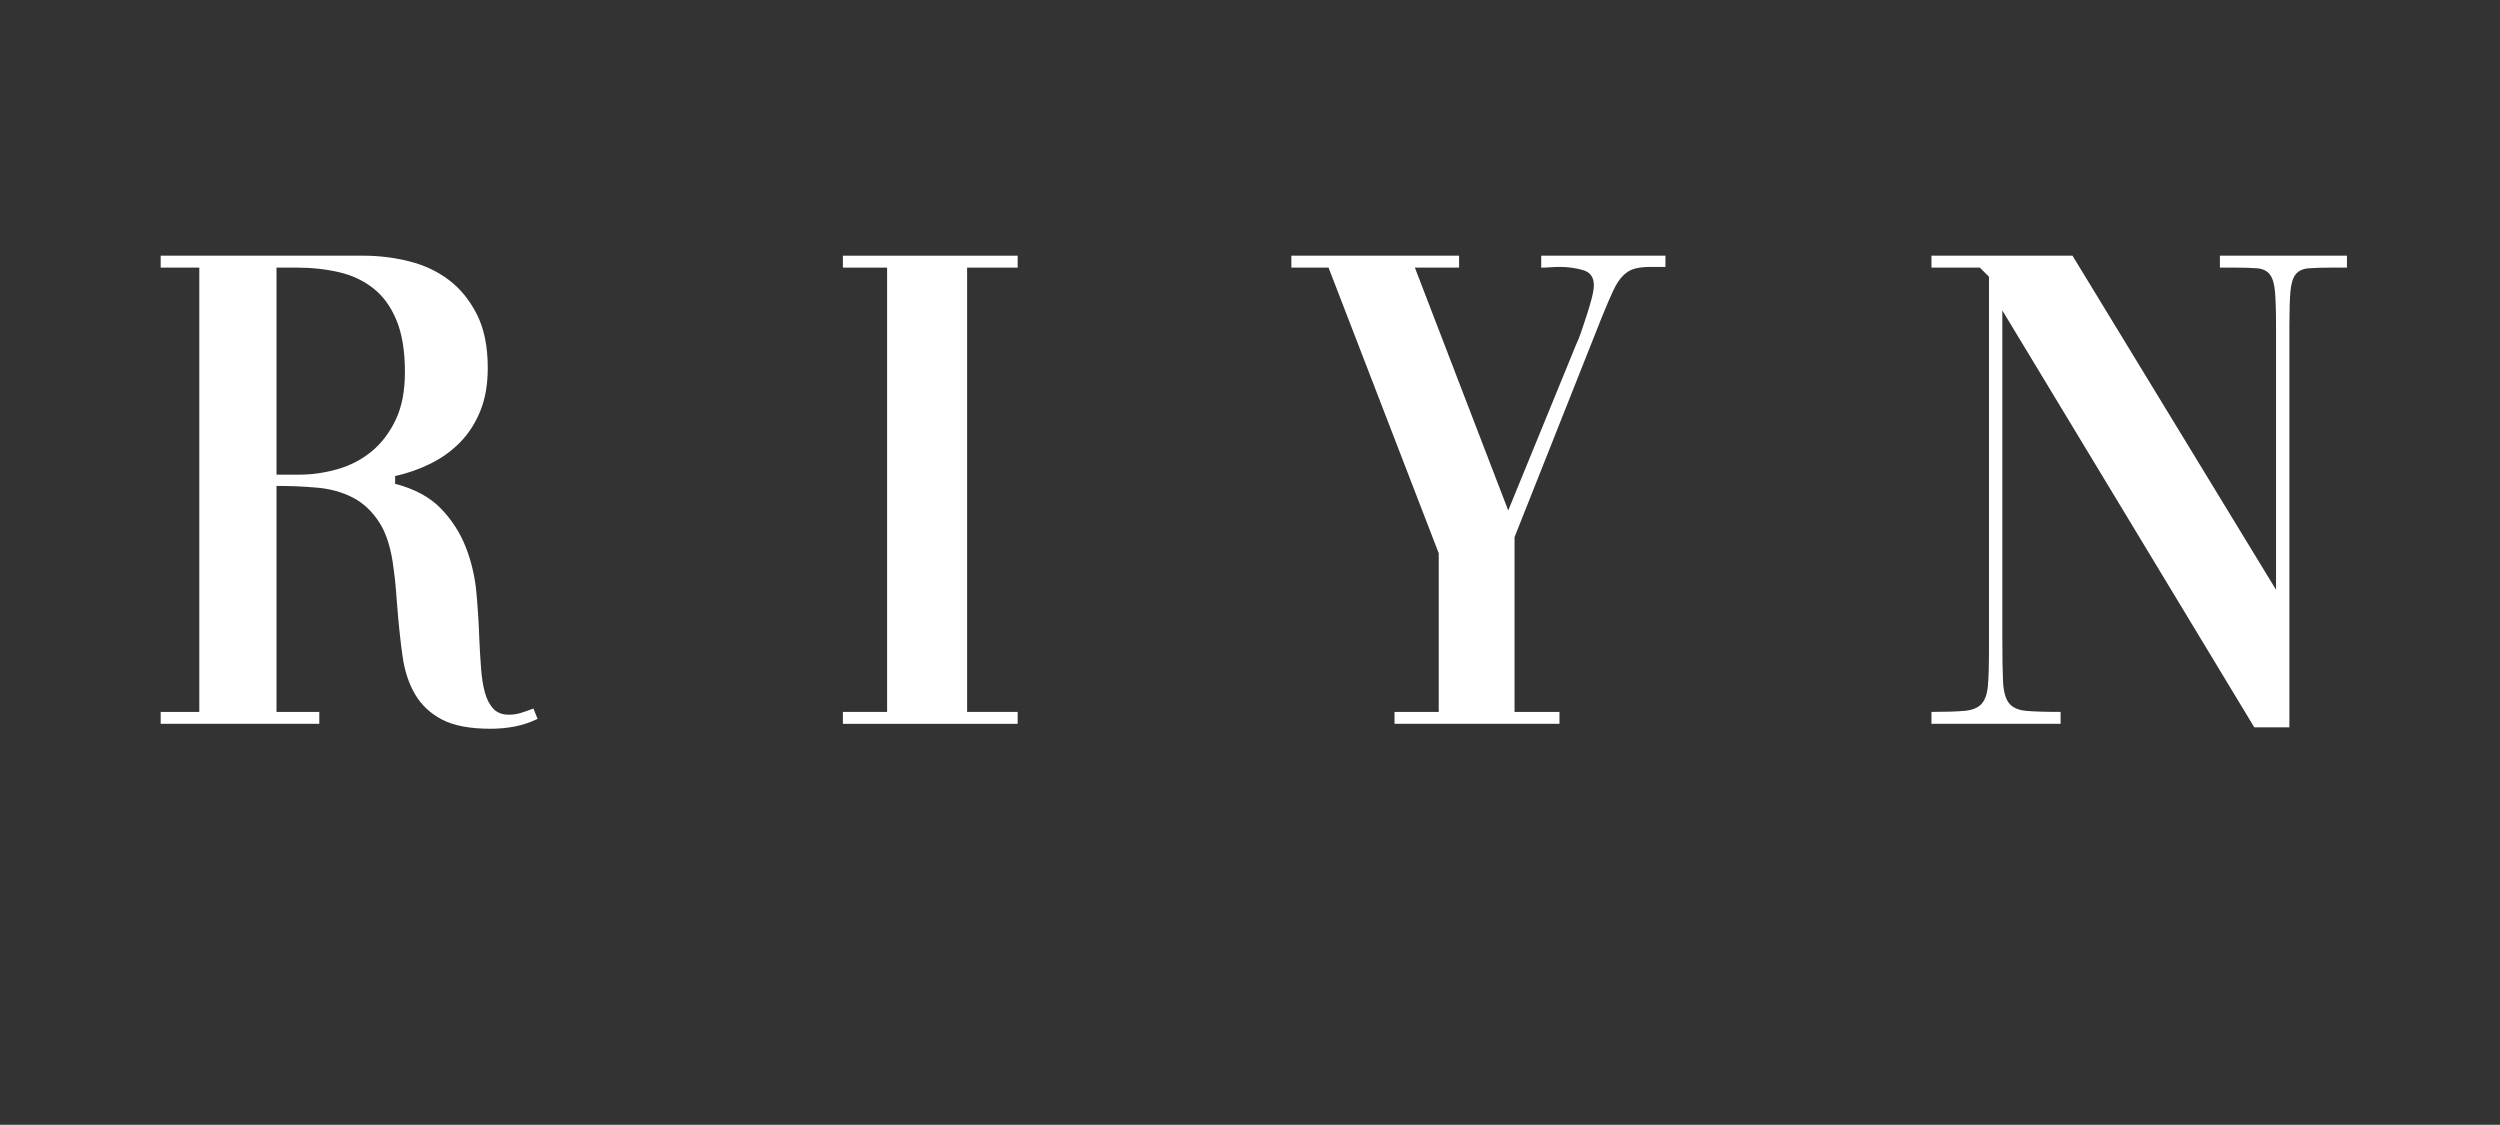 <svg xmlns="http://www.w3.org/2000/svg" xmlns:xlink="http://www.w3.org/1999/xlink" width="1787" zoomAndPan="magnify" viewBox="0 0 1340.25 603" height="804" preserveAspectRatio="xMidYMid meet" version="1.0"><rect x="0" y="0" width="1340.25" height="603" fill="#333333" stroke="none"/><defs><g/></defs><g fill="#ffffff" fill-opacity="1"><g transform="translate(75.987, 388.045)"><g><path d="M 72.25 -6.391 L 95.188 -6.391 L 95.188 0 L 10.156 0 L 10.156 -6.391 L 30.859 -6.391 L 30.859 -244.578 L 10.156 -244.578 L 10.156 -250.969 L 118.906 -250.969 C 127.176 -250.969 135.32 -249.961 143.344 -247.953 C 151.375 -245.953 158.461 -242.629 164.609 -237.984 C 170.754 -233.348 175.77 -227.203 179.656 -219.547 C 183.551 -211.898 185.5 -202.305 185.5 -190.766 C 185.5 -181.984 184.18 -174.332 181.547 -167.812 C 178.91 -161.289 175.332 -155.707 170.812 -151.062 C 166.301 -146.426 161.035 -142.602 155.016 -139.594 C 148.992 -136.582 142.598 -134.328 135.828 -132.828 L 135.828 -128.688 C 146.367 -125.926 154.582 -121.473 160.469 -115.328 C 166.363 -109.18 170.816 -102.219 173.828 -94.438 C 176.836 -86.664 178.719 -78.453 179.469 -69.797 C 180.227 -61.141 180.734 -52.926 180.984 -45.156 C 181.234 -39.633 181.547 -34.426 181.922 -29.531 C 182.297 -24.645 182.984 -20.379 183.984 -16.734 C 184.992 -13.098 186.5 -10.211 188.5 -8.078 C 190.508 -5.953 193.27 -4.891 196.781 -4.891 C 199.039 -4.891 201.172 -5.203 203.172 -5.828 C 205.18 -6.453 207.191 -7.145 209.203 -7.906 C 209.453 -7.906 209.703 -8.031 209.953 -8.281 L 212.219 -2.641 C 207.945 -0.629 203.742 0.75 199.609 1.5 C 195.473 2.258 191.27 2.641 187 2.641 C 175.969 2.641 167.316 1.008 161.047 -2.25 C 154.773 -5.52 149.941 -10.035 146.547 -15.797 C 143.16 -21.566 140.906 -28.461 139.781 -36.484 C 138.656 -44.516 137.711 -53.426 136.953 -63.219 C 136.703 -66.227 136.453 -69.363 136.203 -72.625 C 135.953 -75.883 135.578 -79.27 135.078 -82.781 C 133.828 -93.562 131.254 -101.961 127.359 -107.984 C 123.473 -114.004 118.707 -118.457 113.062 -121.344 C 107.426 -124.227 101.094 -125.984 94.062 -126.609 C 87.039 -127.234 79.77 -127.547 72.25 -127.547 Z M 72.25 -244.578 L 72.25 -133.578 L 84.281 -133.578 C 91.301 -133.578 98.258 -134.578 105.156 -136.578 C 112.062 -138.586 118.145 -141.785 123.406 -146.172 C 128.676 -150.566 132.941 -156.211 136.203 -163.109 C 139.461 -170.004 141.094 -178.473 141.094 -188.516 C 141.094 -199.797 139.586 -209.07 136.578 -216.344 C 133.566 -223.625 129.426 -229.332 124.156 -233.469 C 118.895 -237.613 112.75 -240.5 105.719 -242.125 C 98.695 -243.758 91.176 -244.578 83.156 -244.578 Z M 72.25 -244.578 "/></g></g></g><g fill="#ffffff" fill-opacity="1"><g transform="translate(295.345, 388.045)"><g/></g></g><g fill="#ffffff" fill-opacity="1"><g transform="translate(440.204, 388.045)"><g><path d="M 11.672 -250.969 L 105.359 -250.969 L 105.359 -244.578 L 78.266 -244.578 L 78.266 -6.391 L 105.359 -6.391 L 105.359 0 L 11.672 0 L 11.672 -6.391 L 35.375 -6.391 L 35.375 -244.578 L 11.672 -244.578 Z M 11.672 -250.969 "/></g></g></g><g fill="#ffffff" fill-opacity="1"><g transform="translate(556.092, 388.045)"><g/></g></g><g fill="#ffffff" fill-opacity="1"><g transform="translate(700.951, 388.045)"><g><path d="M 125.297 -250.969 L 191.891 -250.969 L 191.891 -244.953 L 184 -244.953 C 180.477 -244.953 177.586 -244.633 175.328 -244 C 173.078 -243.375 171.008 -242.117 169.125 -240.234 C 167.25 -238.359 165.492 -235.664 163.859 -232.156 C 162.234 -228.645 160.289 -224.129 158.031 -218.609 L 111 -100.094 L 111 -6.391 L 135.078 -6.391 L 135.078 0 L 46.656 0 L 46.656 -6.391 L 70.359 -6.391 L 70.359 -91.438 L 11.281 -244.578 L -8.656 -244.578 L -8.656 -250.969 L 81.266 -250.969 L 81.266 -244.578 L 57.562 -244.578 L 107.609 -114.391 L 144.109 -203.562 C 144.859 -205.062 145.734 -207.254 146.734 -210.141 C 147.742 -213.023 148.75 -216.035 149.75 -219.172 C 150.758 -222.305 151.641 -225.316 152.391 -228.203 C 153.141 -231.086 153.516 -233.41 153.516 -235.172 C 153.516 -239.43 151.57 -242.125 147.688 -243.25 C 143.801 -244.383 139.598 -244.953 135.078 -244.953 C 133.328 -244.953 131.695 -244.891 130.188 -244.766 C 128.688 -244.641 127.305 -244.578 126.047 -244.578 L 125.297 -244.578 Z M 125.297 -250.969 "/></g></g></g><g fill="#ffffff" fill-opacity="1"><g transform="translate(882.684, 388.045)"><g/></g></g><g fill="#ffffff" fill-opacity="1"><g transform="translate(1027.543, 388.045)"><g><path d="M 7.906 -6.391 C 15.426 -6.391 21.316 -6.578 25.578 -6.953 C 29.848 -7.336 32.922 -8.594 34.797 -10.719 C 36.68 -12.852 37.812 -16.113 38.188 -20.5 C 38.562 -24.895 38.75 -31.234 38.75 -39.516 L 38.75 -239.688 L 33.859 -244.578 L 7.906 -244.578 L 7.906 -250.969 L 83.531 -250.969 L 192.641 -71.859 L 192.641 -213.344 C 192.641 -221.375 192.453 -227.52 192.078 -231.781 C 191.703 -236.039 190.758 -239.109 189.25 -240.984 C 187.75 -242.867 185.555 -243.938 182.672 -244.188 C 179.785 -244.445 175.836 -244.578 170.828 -244.578 L 162.547 -244.578 L 162.547 -250.969 L 230.656 -250.969 L 230.656 -244.578 L 222 -244.578 C 216.977 -244.578 212.961 -244.445 209.953 -244.188 C 206.941 -243.938 204.68 -242.867 203.172 -240.984 C 201.672 -239.109 200.734 -236.039 200.359 -231.781 C 199.984 -227.52 199.797 -221.375 199.797 -213.344 L 199.797 1.875 L 180.984 1.875 L 45.906 -221.625 L 45.906 -45.906 C 45.906 -35.875 46.031 -28.16 46.281 -22.766 C 46.531 -17.367 47.594 -13.477 49.469 -11.094 C 51.352 -8.719 54.426 -7.336 58.688 -6.953 C 62.957 -6.578 69.109 -6.391 77.141 -6.391 L 77.141 0 L 7.906 0 Z M 7.906 -6.391 "/></g></g></g></svg>